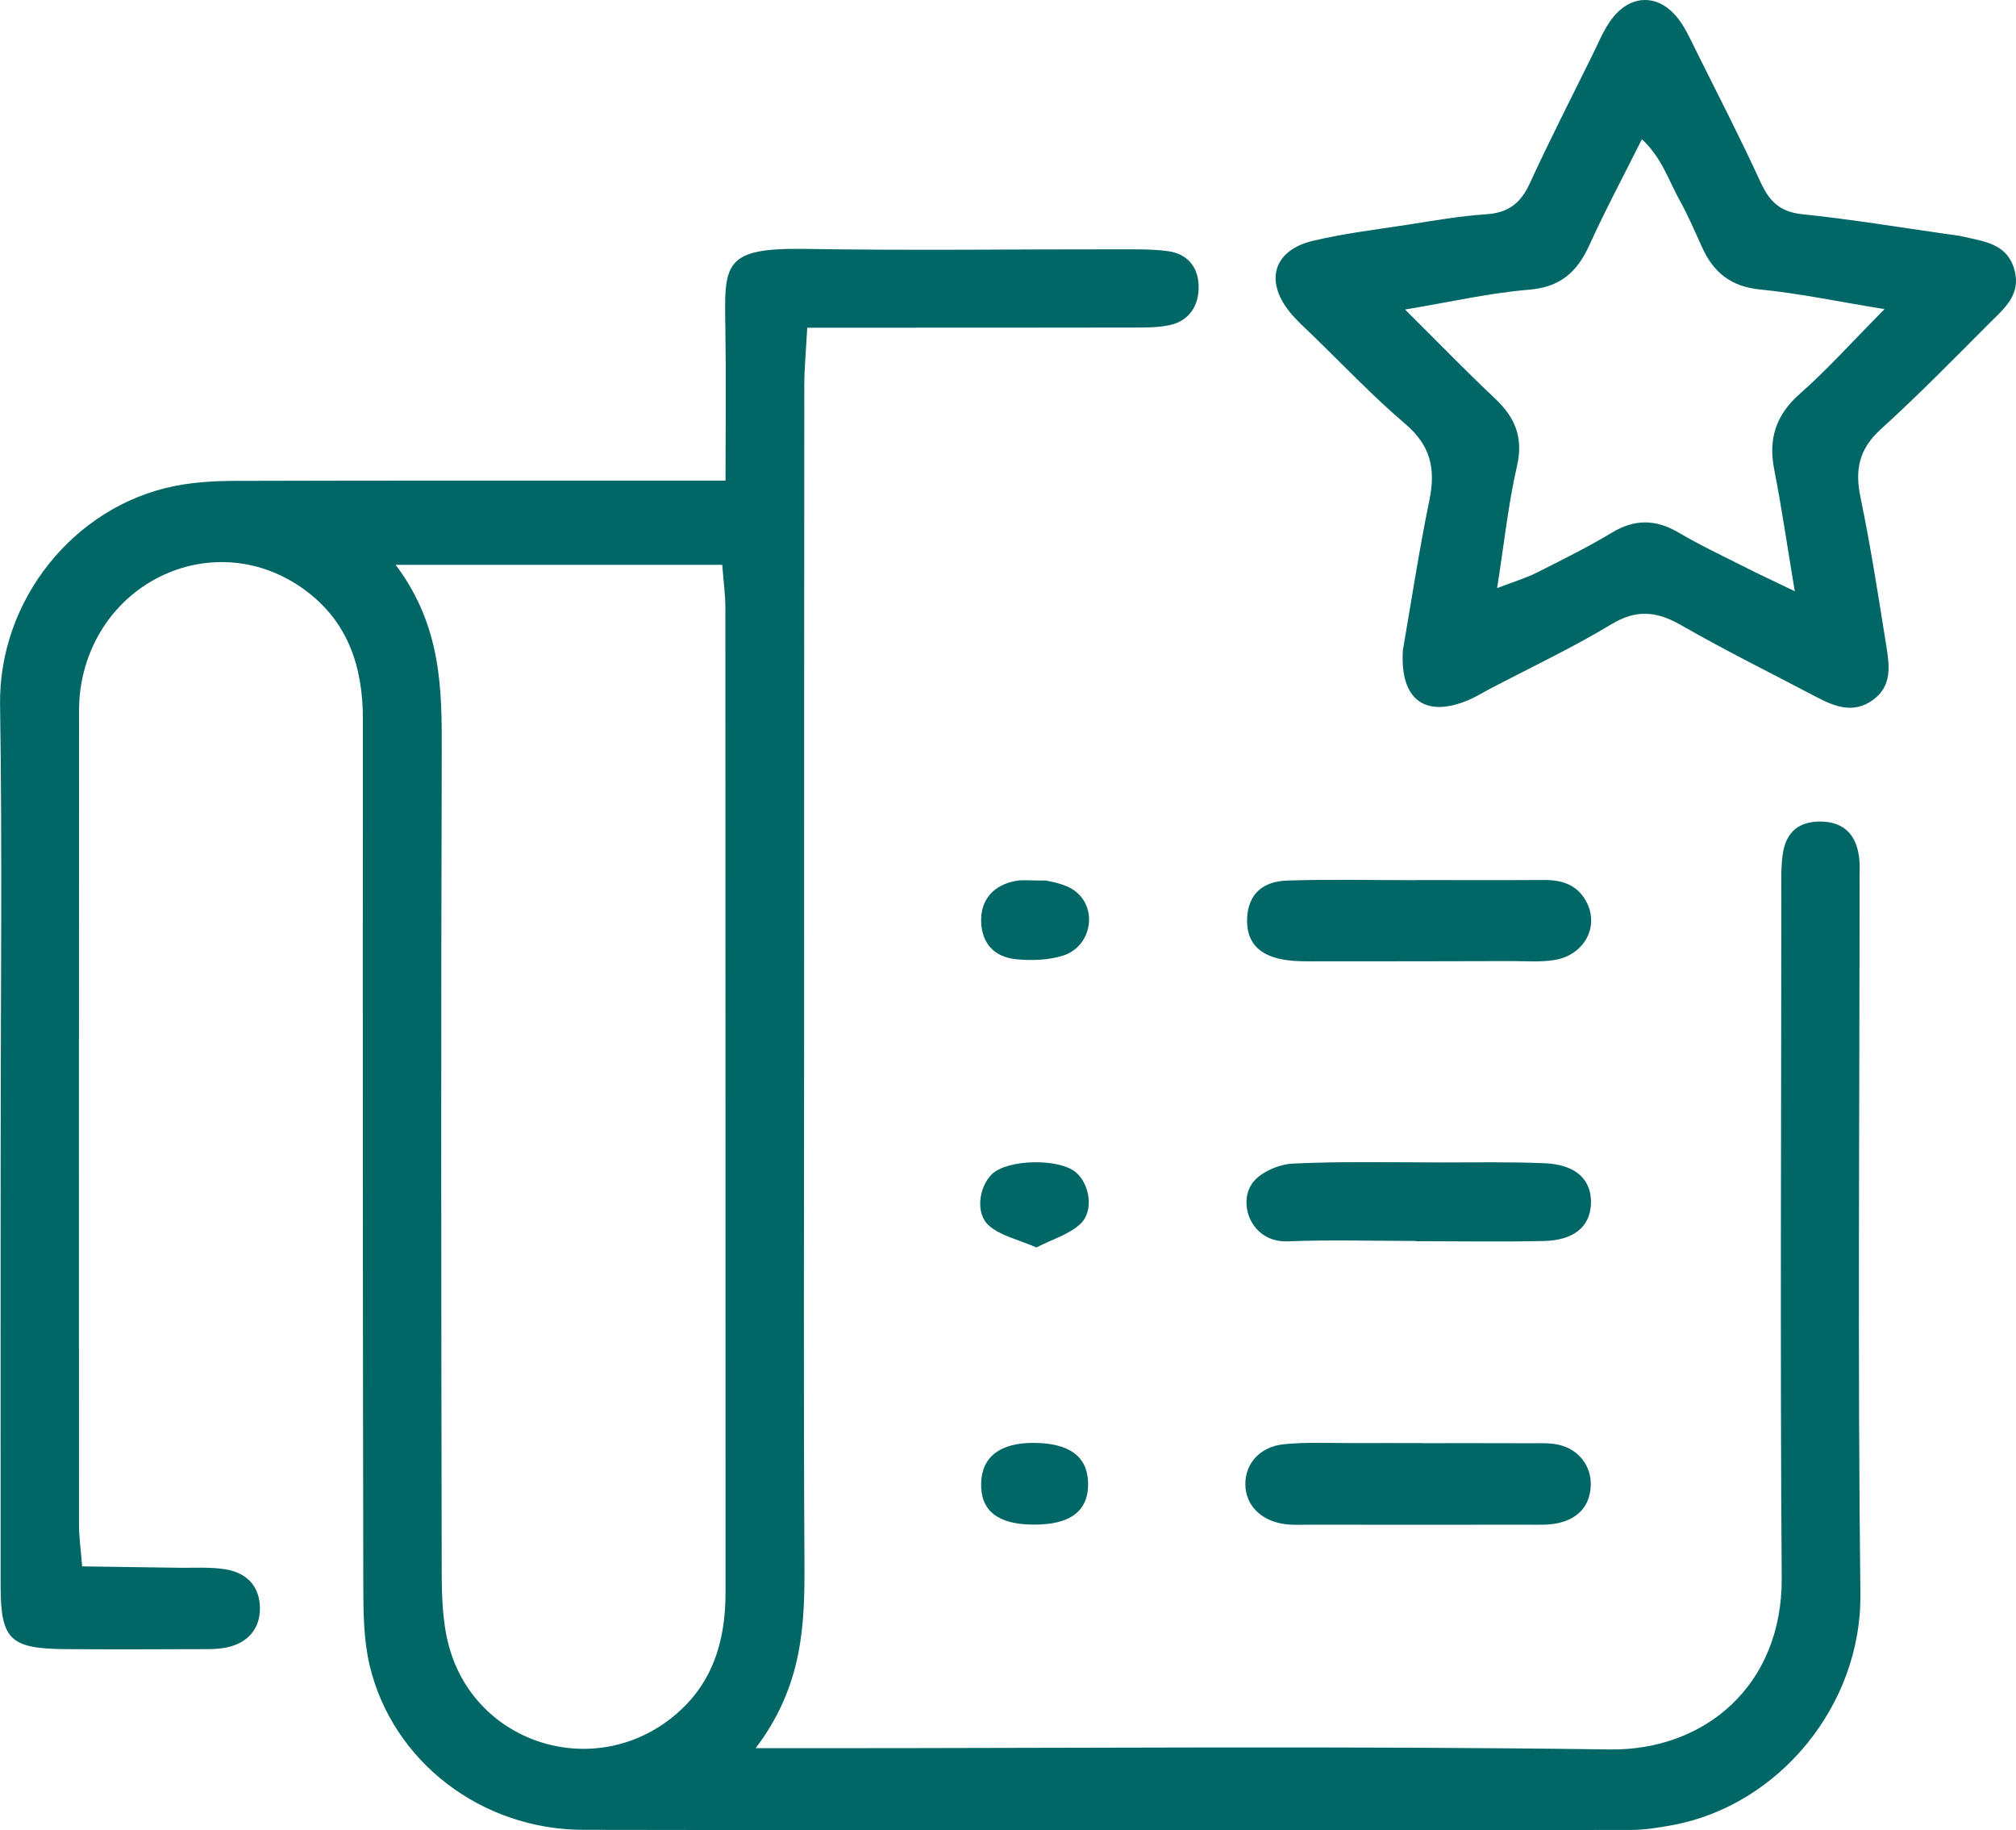 <?xml version="1.0" encoding="UTF-8"?> <svg xmlns="http://www.w3.org/2000/svg" id="Ebene_2" viewBox="0 0 514.69 467.2"><defs><style> .cls-1 { fill: #066; } </style></defs><g id="Layer_1"><path class="cls-1" d="M192.92,446.25h15.14c67.63,0,135.26-.61,202.87.32,24.39.34,44.15-16.41,43.95-43.83-.42-57.9-.12-115.81-.09-173.72,0-3.64-.16-7.33.34-10.91.82-5.84,4.28-8.54,9.91-8.39,5.5.14,8.75,3.09,9.56,8.9.28,1.99.15,4.04.15,6.06,0,60.74-.5,121.49.21,182.22.33,28.36-20.8,53.96-47.95,58.98-3.56.66-7.2,1.24-10.8,1.24-89.09.06-178.18.15-267.27-.03-26.1-.05-48.68-17.46-54.54-41.85-1.58-6.59-1.64-13.65-1.65-20.49-.13-73.7-.16-147.4-.1-221.1.01-13.31-3.74-24.88-14.73-32.99-22.69-16.74-53.89-2.61-57.46,25.87-.35,2.8-.28,5.66-.28,8.49-.03,68.03-.05,136.06-.02,204.09,0,3.14.46,6.29.81,10.73,8.46.12,16.42.22,24.37.35,4.04.07,8.15-.24,12.11.38,5.82.91,8.85,4.63,8.91,9.81.06,5.26-2.92,8.98-8.56,10.17-2.34.49-4.83.41-7.25.42-11.34.04-22.68.09-34.02-.01-13.99-.13-16.36-2.46-16.37-16.23-.03-37.26,0-74.51.01-111.77,0-37.66.43-75.33-.15-112.98-.42-26.63,18.72-50.78,44.68-55.94,5.11-1.01,10.43-1.28,15.65-1.29,36.85-.11,73.7-.07,110.55-.07,4.33,0,8.66,0,14.33,0,0-13.89.16-26.34-.04-38.77-.27-16.65-.65-20.72,20.62-20.37,26.72.44,53.45.07,80.18.1,4.04,0,8.13-.06,12.12.46,5.14.67,7.92,4.2,7.91,9.19,0,4.83-2.45,8.66-7.48,9.72-3.13.66-6.44.59-9.67.6-21.87.05-43.73.03-65.6.04-5.22,0-10.44,0-17.18,0-.29,5.54-.75,10.2-.75,14.87-.05,56.29-.04,112.58-.05,168.86,0,43.73-.17,87.47.09,131.2.09,15.97-.31,31.61-12.46,47.67ZM101.01,144.18c11.78,15.69,11.82,31.76,11.77,48.08-.22,69.62-.14,139.24-.01,208.86.01,6.42.2,13.1,1.88,19.22,6.8,24.7,36.42,34.09,56.61,18.33,10.48-8.19,13.97-19.36,13.97-32.11-.01-83.79,0-167.57-.04-251.36,0-3.51-.5-7.02-.8-11.02h-83.38Z"></path><path class="cls-1" d="M358.14,166.09c2.12-12.2,4.11-25.41,6.8-38.47,1.62-7.86.33-13.86-6.07-19.32-8.31-7.08-15.86-15.05-23.71-22.66-2.03-1.97-4.18-3.87-5.94-6.07-6.39-7.96-4.02-15.71,5.95-18.09,7.84-1.87,15.9-2.84,23.88-4.07,6.79-1.05,13.59-2.26,20.44-2.72,5.57-.37,8.74-2.81,11.03-7.8,5.07-11.03,10.61-21.85,15.98-32.74,1.43-2.9,2.67-5.95,4.48-8.6,4.99-7.3,12.73-7.4,17.84-.28,1.64,2.28,2.82,4.91,4.08,7.44,5.59,11.24,11.35,22.4,16.58,33.8,2.25,4.9,4.98,7.6,10.68,8.18,12.46,1.28,24.84,3.35,37.25,5.11,1.2.17,2.42.28,3.6.56,5.46,1.3,11.49,1.72,13.32,8.66,1.66,6.3-2.71,9.77-6.37,13.43-9.16,9.17-18.23,18.45-27.82,27.15-5.51,5-6.62,10.29-5.16,17.3,2.62,12.66,4.6,25.46,6.64,38.24.76,4.8,1.43,9.84-3.25,13.38-5.05,3.82-9.93,1.88-14.75-.66-11.46-6.04-23.09-11.77-34.32-18.22-6.23-3.58-11.42-4.21-17.91-.29-10.03,6.06-20.7,11.07-31.09,16.53-1.79.94-3.52,2.02-5.37,2.81-10.96,4.64-17.53.08-16.78-12.61ZM481.11,78.91c-11.97-1.95-21.83-4.04-31.79-5.02-7.43-.73-11.86-4.36-14.76-10.74-1.84-4.04-3.58-8.16-5.74-12.03-2.8-5.01-4.5-10.8-9.64-15.58-4.85,9.72-9.43,18.26-13.42,27.06-3.12,6.88-7.47,10.72-15.48,11.36-9.86.8-19.61,3.06-31.57,5.05,8.7,8.64,15.67,15.84,22.96,22.7,5.14,4.84,7.3,9.96,5.62,17.27-2.22,9.68-3.26,19.63-5.07,31.14,4.43-1.7,7.37-2.56,10.06-3.92,6.5-3.27,13.04-6.5,19.27-10.25,5.87-3.54,11.22-3.4,17.04.02,5.57,3.27,11.44,6.04,17.22,8.96,3.36,1.7,6.78,3.28,12.4,5.99-2.03-12.15-3.39-21.63-5.24-31.02-1.56-7.9.42-14,6.6-19.44,6.92-6.09,13.1-13.01,21.55-21.55Z"></path><path class="cls-1" d="M361.48,224.65c10.93,0,21.86.05,32.8-.02,4.85-.03,8.82,1.47,10.97,6.05,2.94,6.25-1,13.17-8.42,14.38-3.56.58-7.27.26-10.91.27-16.2.04-32.39.08-48.59.06-3.23,0-6.52.11-9.68-.44-6.57-1.14-9.55-4.81-9.25-10.67.3-5.76,3.65-9.31,10.29-9.51,10.92-.34,21.86-.09,32.79-.09v-.02Z"></path><path class="cls-1" d="M362.93,368.39c9.28,0,18.55-.02,27.83.02,2.41.01,4.91-.14,7.22.4,5.18,1.19,8.39,5.56,8.14,10.53-.25,5.15-3.27,8.21-7.97,9.37-2.68.66-5.6.49-8.42.49-18.55.03-37.11.02-55.66,0-2.02,0-4.06.12-6.04-.15-6.12-.83-10.03-4.83-10.09-10.11-.06-5.3,3.67-9.67,9.91-10.29,6-.59,12.08-.25,18.13-.28,5.65-.03,11.29,0,16.94,0v.02Z"></path><path class="cls-1" d="M361.46,316.77c-10.9,0-21.82-.33-32.7.1-9.33.37-12.98-9.81-8.84-15.1,2.09-2.67,6.65-4.58,10.19-4.75,12.49-.59,25.03-.3,37.55-.29,8.88,0,17.78-.16,26.65.2,8.14.33,12.22,4.3,11.85,10.64-.33,5.61-4.41,9.04-11.98,9.21-10.9.25-21.81.06-32.71.06v-.07Z"></path><path class="cls-1" d="M263.63,389.18c-8.96-.1-13.3-3.58-13.14-10.52.16-6.81,4.85-10.4,13.49-10.34,8.99.06,13.61,3.43,13.81,10.07.22,7.3-4.5,10.9-14.16,10.79Z"></path><path class="cls-1" d="M267.17,224.78c.83.28,4.7.69,7.33,2.7,5.9,4.52,4.12,14.12-3.04,16.43-3.69,1.19-7.94,1.32-11.85.97-5.83-.53-8.85-4.07-9.11-9.36-.28-5.7,3.08-9.73,9.12-10.7,1.56-.25,3.2-.04,7.54-.04Z"></path><path class="cls-1" d="M264.6,318.43c-4.63-2.02-9.1-2.94-12.09-5.55-3.55-3.09-2.61-9.82.67-13.1,3.89-3.89,17.24-4.19,21.54-.49,3.44,2.95,4.63,9.7,1.2,13.03-2.85,2.76-7.19,3.98-11.32,6.11Z"></path></g></svg> 